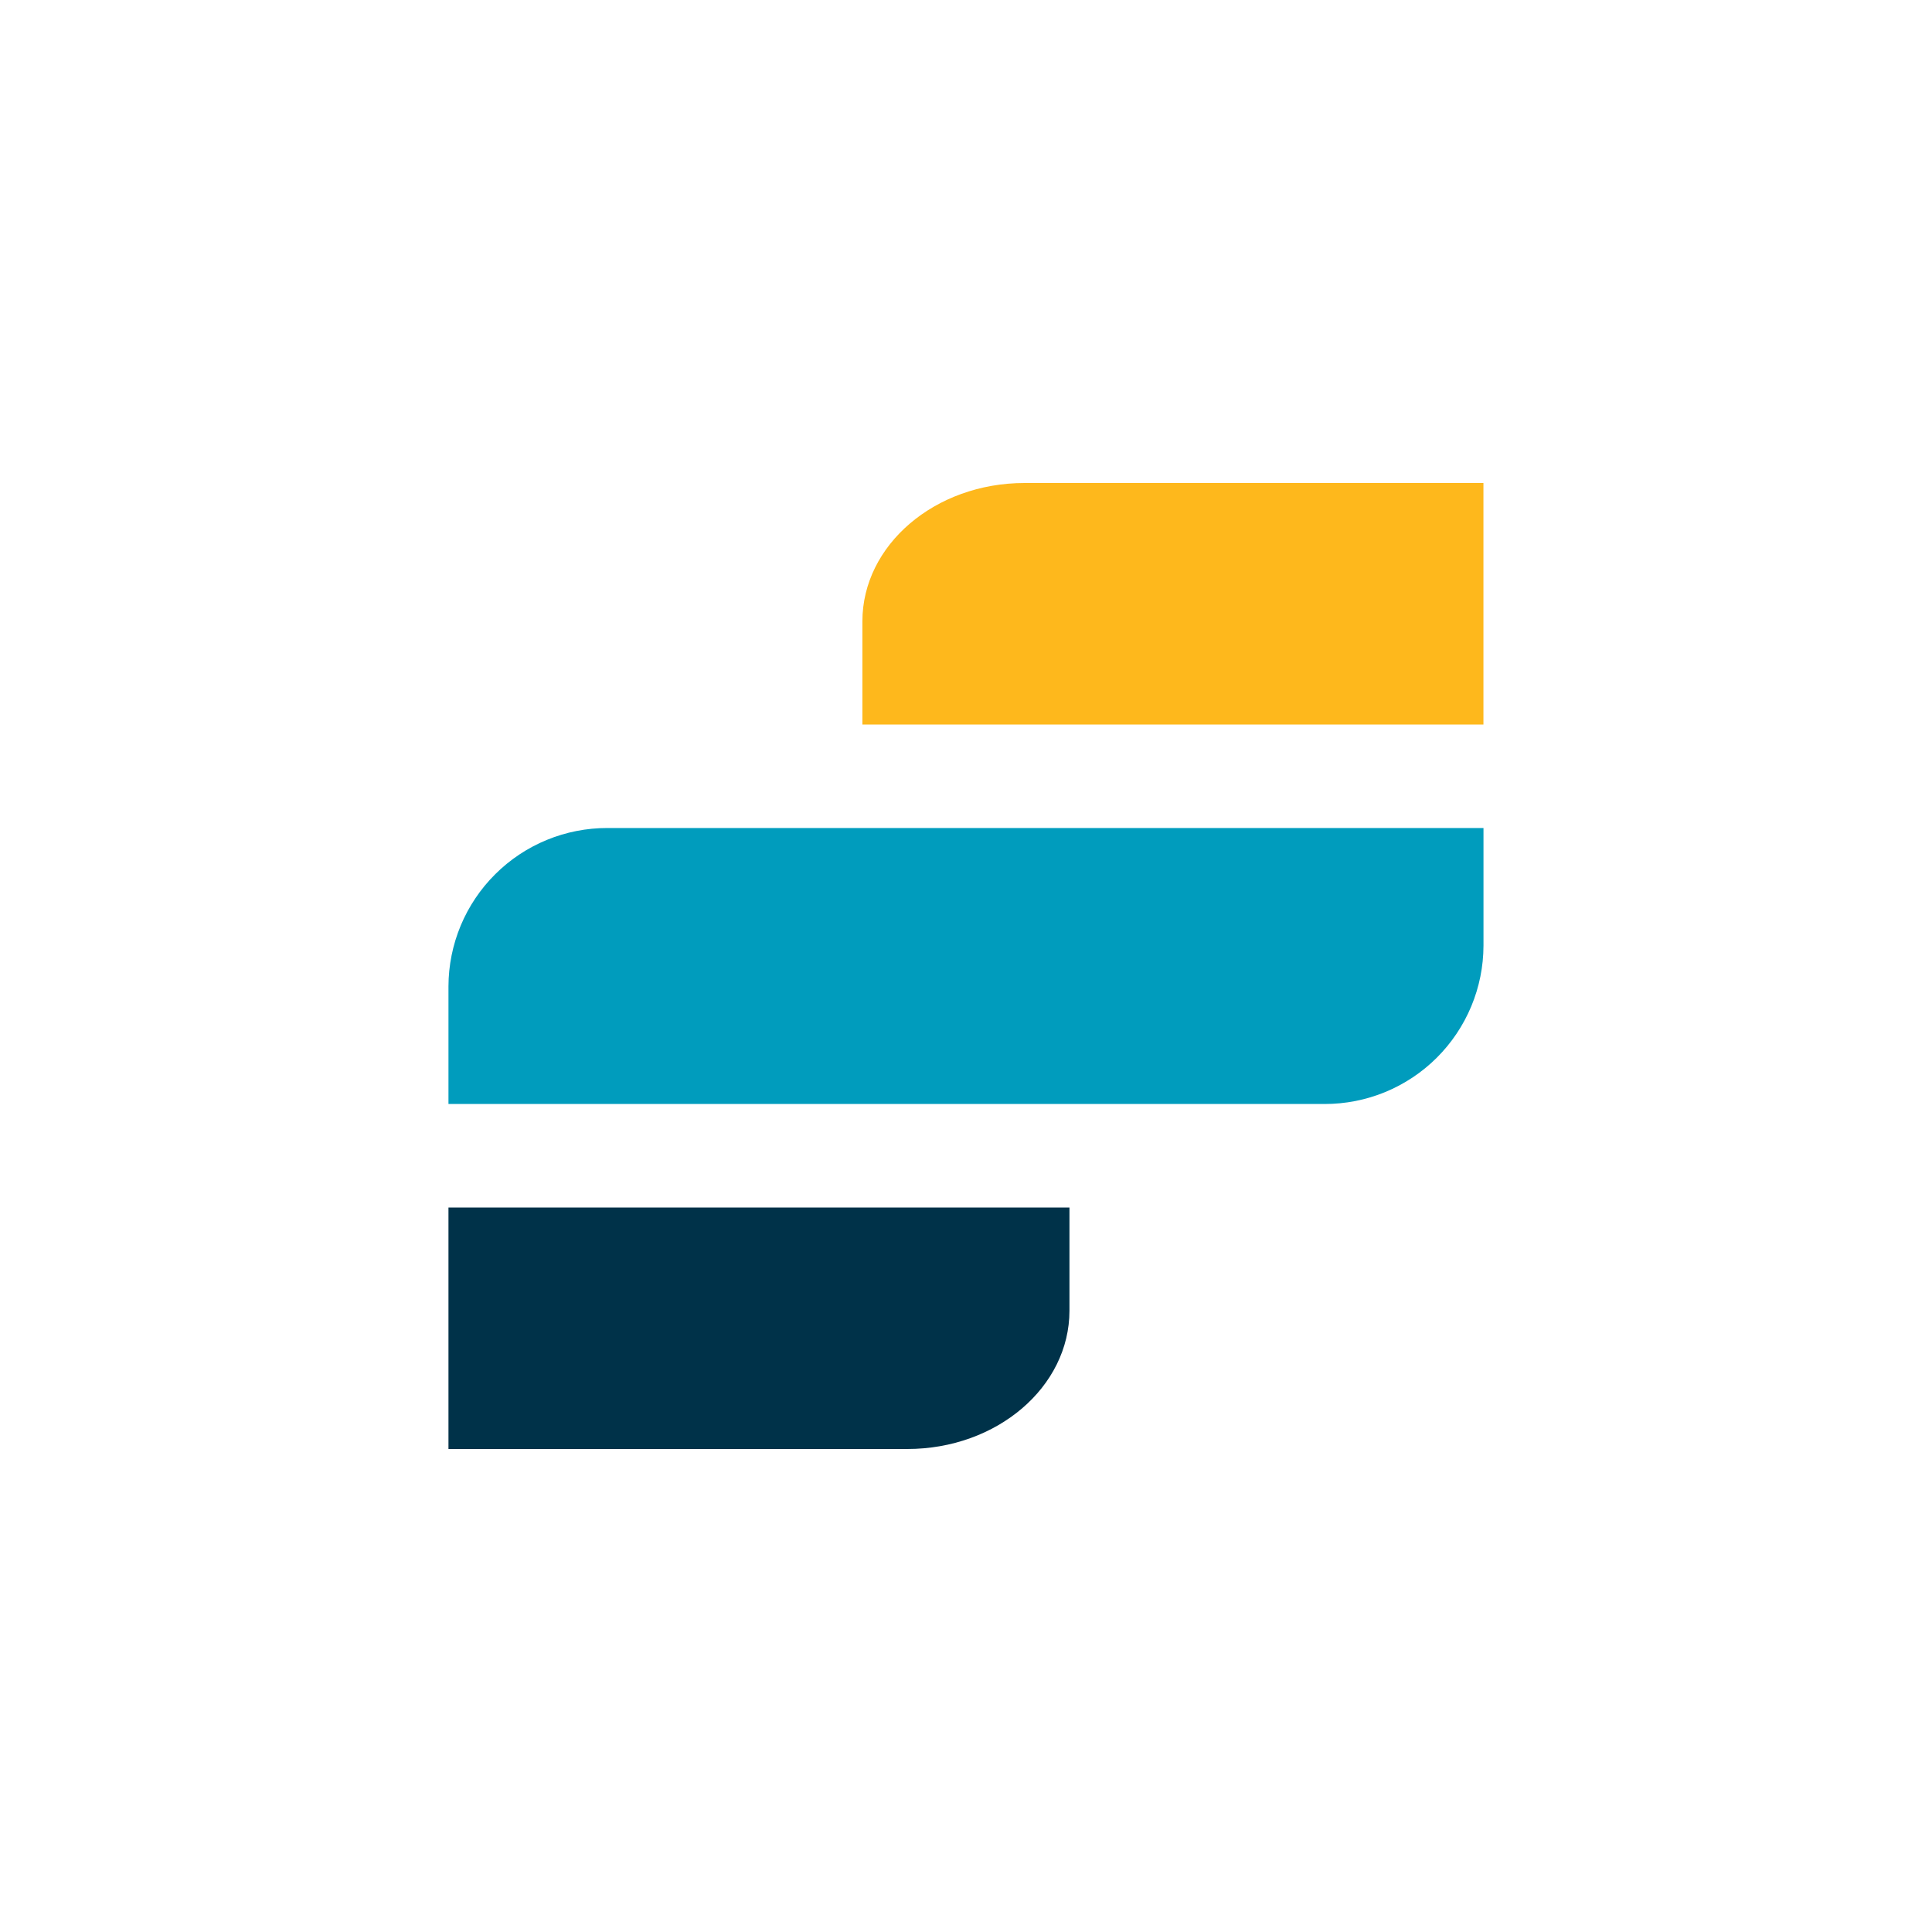 <svg width="40" height="40" viewBox="0 0 40 40" fill="none" xmlns="http://www.w3.org/2000/svg">
<path d="M9.285 30V25H22.142V27.136C22.142 28.714 20.642 30 18.785 30H9.285Z" fill="#003249"/>
<path d="M30.713 10V15H17.855V12.864C17.855 11.286 19.355 10 21.213 10H30.713Z" fill="#FEB81C"/>
<path d="M21.878 17.143H12.578C12.146 17.142 11.719 17.226 11.32 17.39C10.921 17.554 10.558 17.796 10.253 18.1C9.947 18.404 9.704 18.766 9.538 19.164C9.372 19.563 9.286 19.99 9.285 20.421V22.857H27.421C27.852 22.858 28.28 22.774 28.679 22.61C29.078 22.445 29.441 22.204 29.746 21.9C30.052 21.595 30.295 21.233 30.461 20.835C30.627 20.437 30.713 20.01 30.714 19.578V17.143H21.878Z" fill="#009CBD"/>
</svg>
